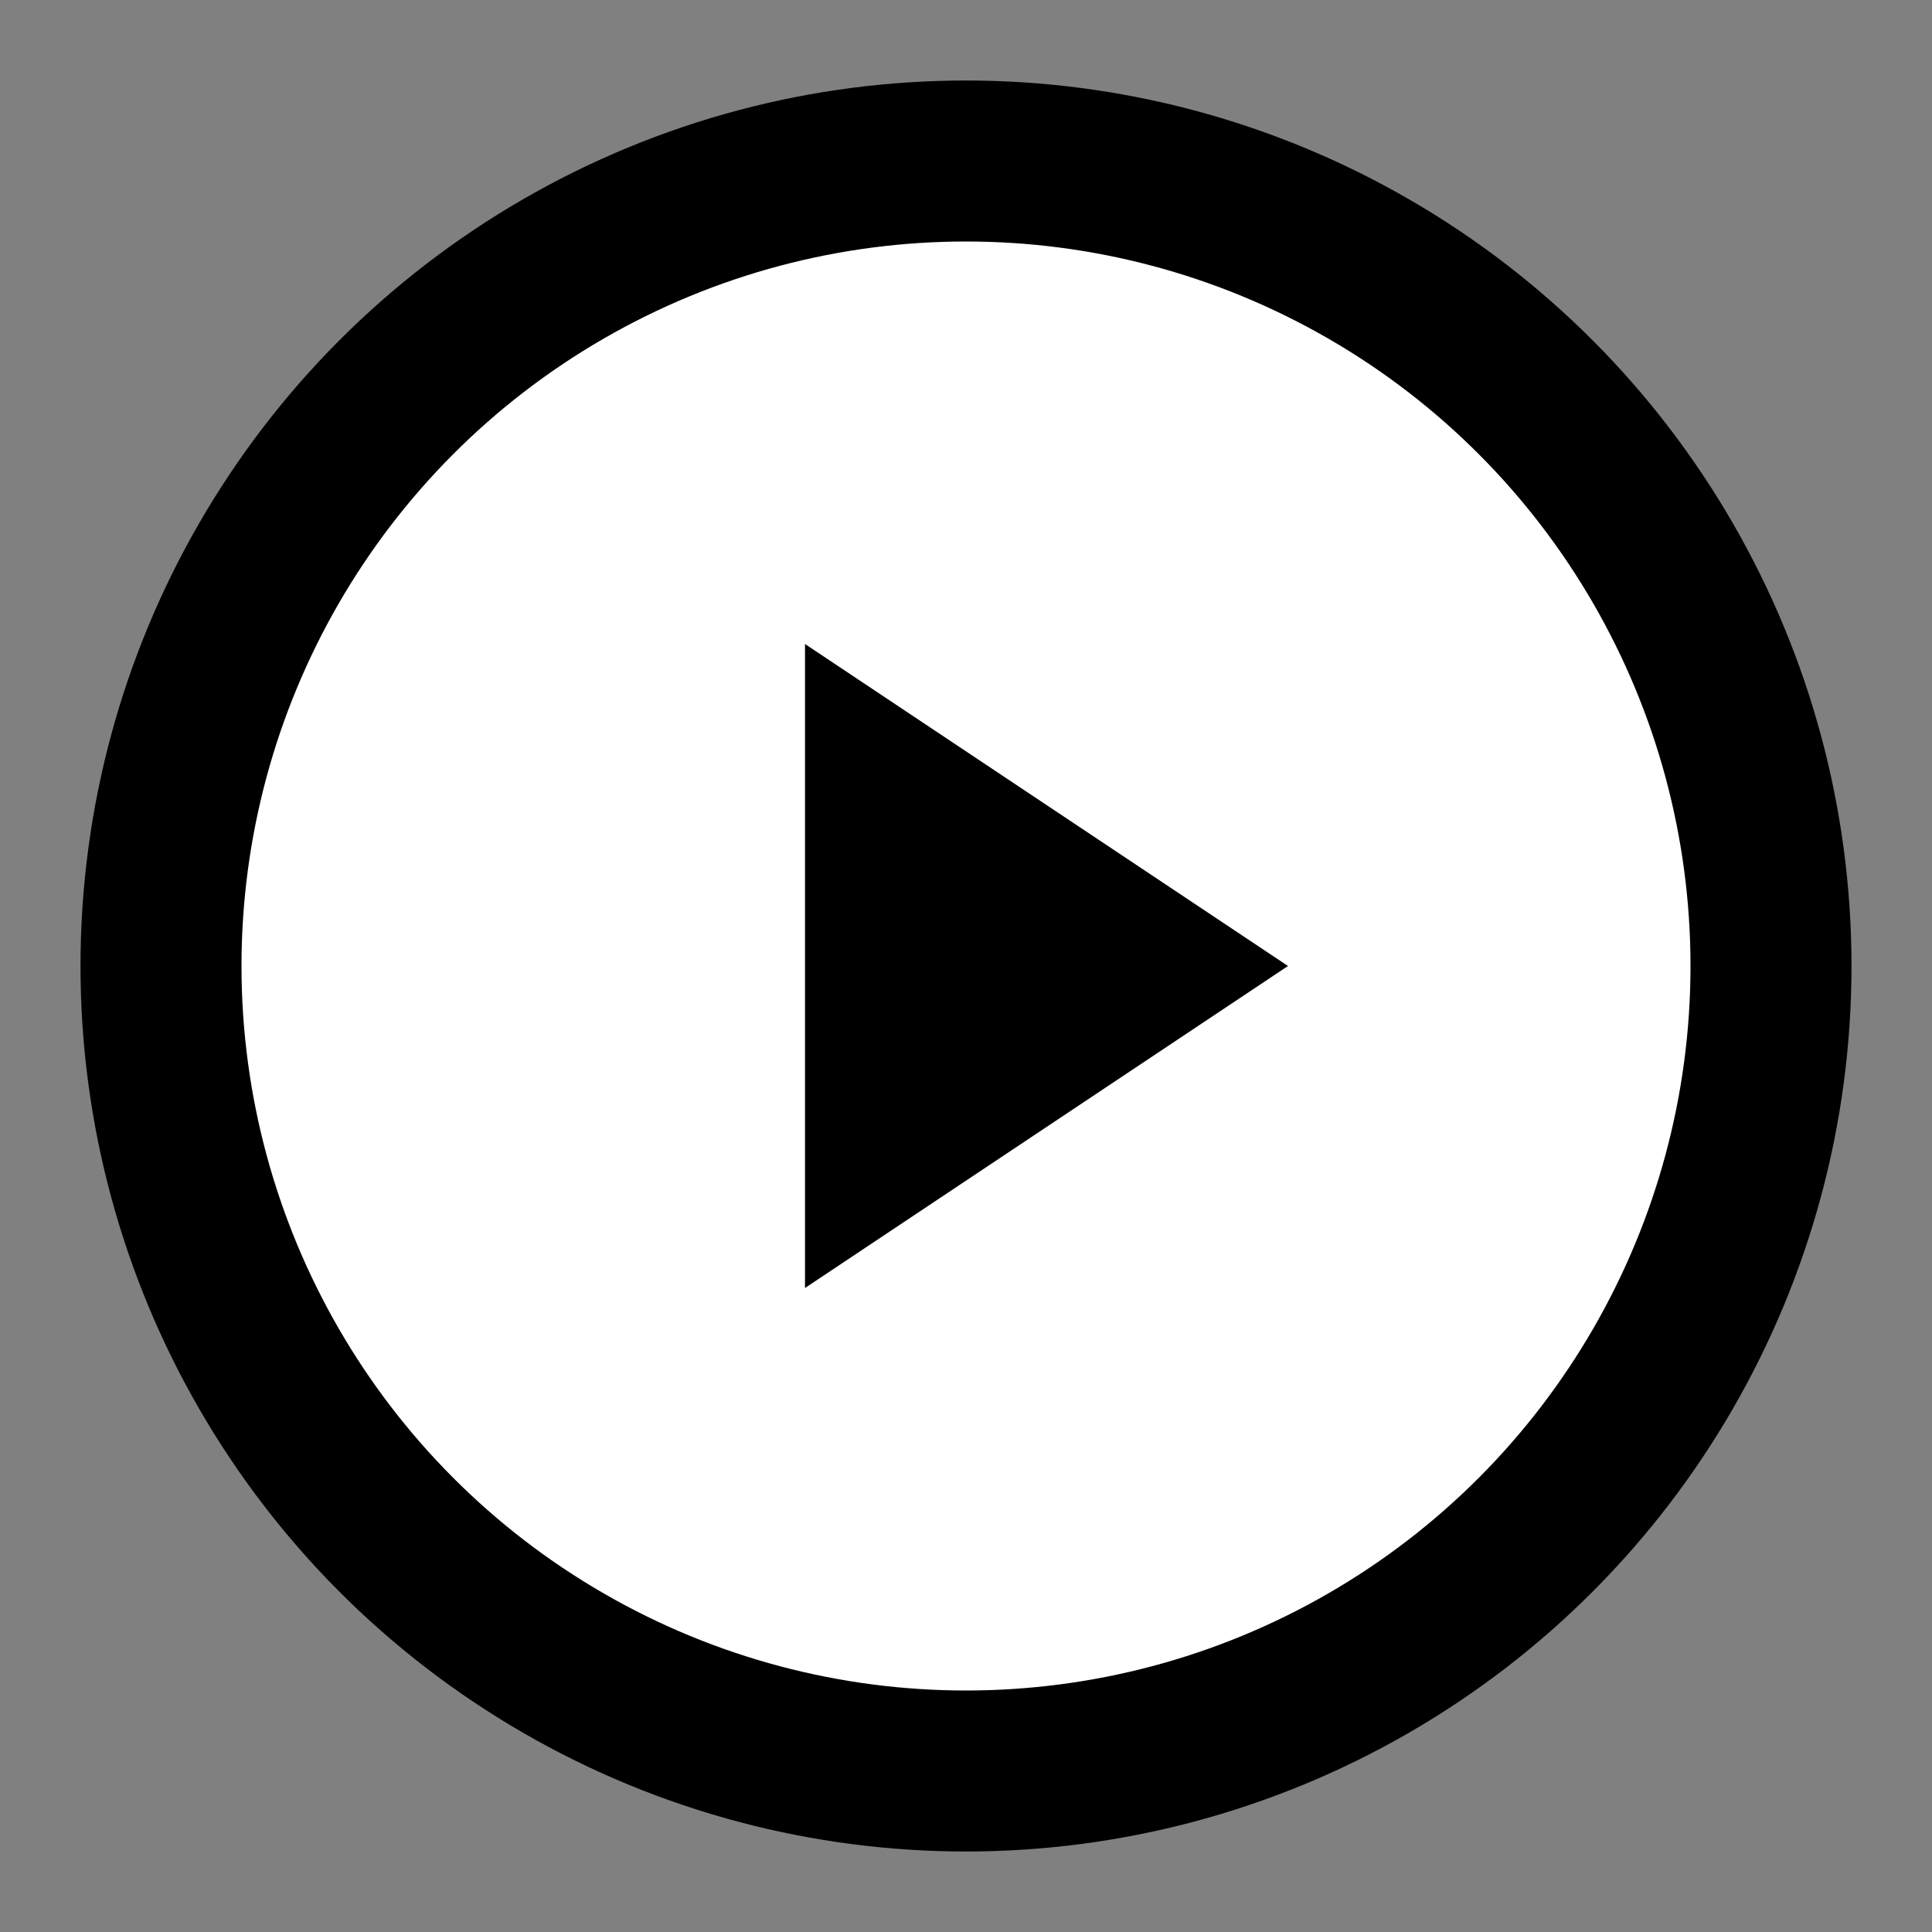 <?xml version="1.0" encoding="UTF-8"?>
<svg width="24" height="24" viewBox="0 0 24 24" fill="none" xmlns="http://www.w3.org/2000/svg">
    <rect x="0" y="0" width="24" height="24" fill="#808080" stroke="none"/>
    <!-- Play button circle -->
    <circle cx="12" cy="12" r="10" fill="white" stroke="black" stroke-width="2"/>
    
    <!-- Play triangle -->
    <path d="M10 8L16 12L10 16V8Z" fill="black"/>
</svg> 